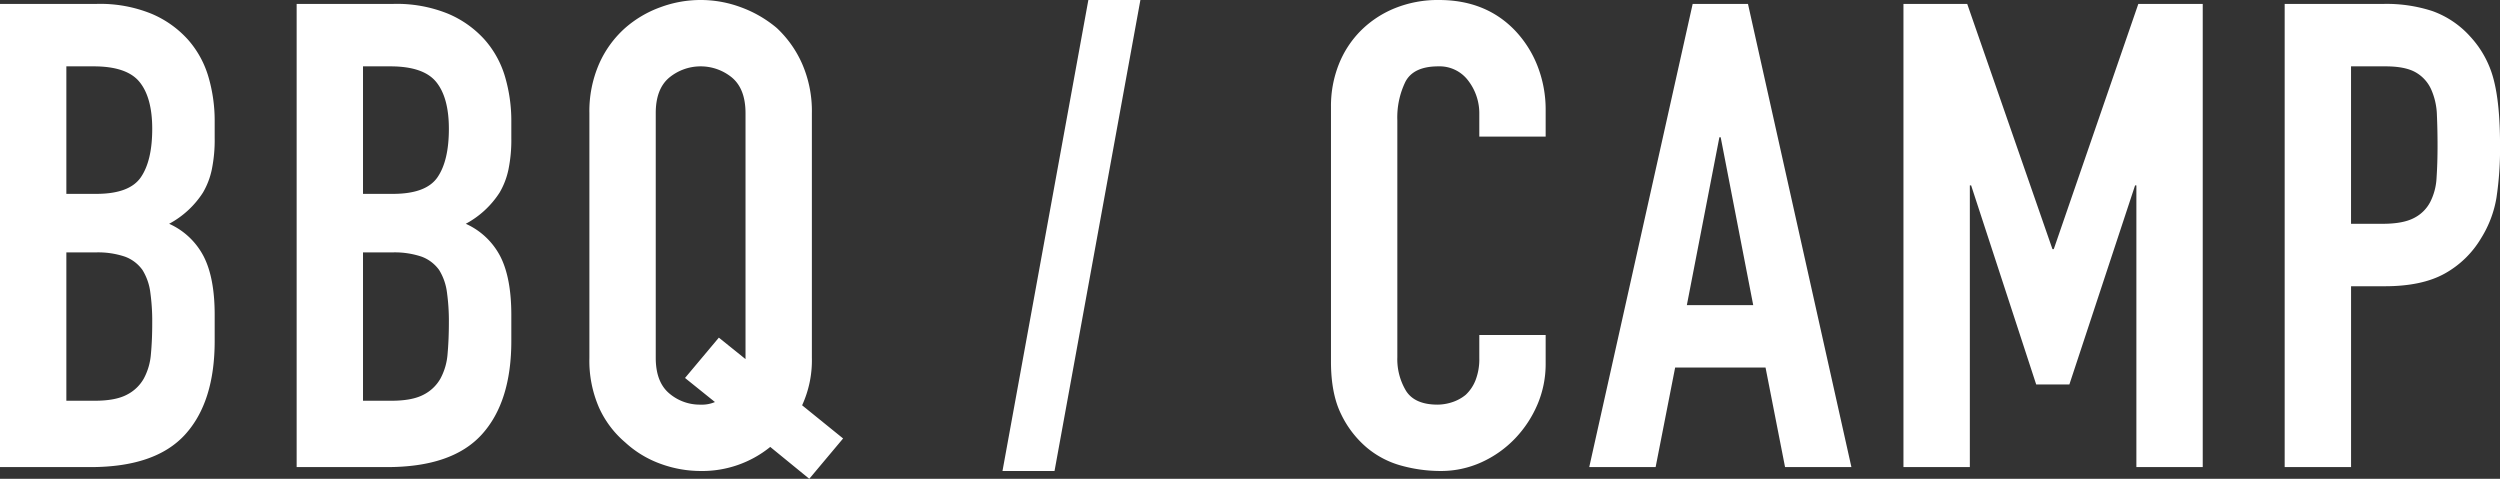 <svg xmlns="http://www.w3.org/2000/svg" viewBox="0 0 768.59 147.2"><rect x="0" y="0" width="768.59" height="147.2" fill="#333333" stroke="none"/><defs><style>.cls-1{fill:#fff;}</style></defs><g id="レイヤー_2" data-name="レイヤー 2"><g id="詳細"><path class="cls-1" d="M0,143.6V1.2H29.8a41.79,41.79,0,0,1,16.7,3,31.52,31.52,0,0,1,11.3,8,30,30,0,0,1,6.3,11.5A47.82,47.82,0,0,1,66,37.2v5.2a45.37,45.37,0,0,1-.9,9.8,23.54,23.54,0,0,1-2.7,7A28.11,28.11,0,0,1,52,68.8a22.15,22.15,0,0,1,10.6,10Q66,85.4,66,96.8v8q0,18.8-9.1,28.8t-29.1,10ZM20.4,20.4V59.6h9.2q10.2,0,13.7-5.1t3.5-14.9q0-9.6-3.9-14.4T28.8,20.4Zm0,57.2v45.6h8.8c4.13,0,7.37-.6,9.7-1.8a12.4,12.4,0,0,0,5.3-5,18.87,18.87,0,0,0,2.2-7.6q.41-4.39.4-9.6a64.26,64.26,0,0,0-.6-9.4A17.13,17.13,0,0,0,43.8,83a11.48,11.48,0,0,0-5.4-4.1,25.9,25.9,0,0,0-9-1.3Z"/><path class="cls-1" d="M91.2,143.6V1.2H121a41.79,41.79,0,0,1,16.7,3,31.6,31.6,0,0,1,11.3,8,30,30,0,0,1,6.3,11.5,48.18,48.18,0,0,1,1.9,13.5v5.2a45.37,45.37,0,0,1-.9,9.8,23.54,23.54,0,0,1-2.7,7,28.19,28.19,0,0,1-10.4,9.6,22.15,22.15,0,0,1,10.6,10q3.39,6.6,3.4,18v8q0,18.8-9.1,28.8t-29.1,10ZM111.6,20.4V59.6h9.2q10.2,0,13.7-5.1T138,39.6q0-9.6-3.9-14.4T120,20.4Zm0,57.2v45.6h8.8q6.19,0,9.7-1.8a12.4,12.4,0,0,0,5.3-5,18.87,18.87,0,0,0,2.2-7.6c.26-2.93.4-6.13.4-9.6a64.26,64.26,0,0,0-.6-9.4A17.13,17.13,0,0,0,135,83a11.58,11.58,0,0,0-5.4-4.1,25.9,25.9,0,0,0-9-1.3Z"/><path class="cls-1" d="M181.2,34.8a36.39,36.39,0,0,1,3-15.2,32.1,32.1,0,0,1,8-11,33.85,33.85,0,0,1,10.9-6.4,35.48,35.48,0,0,1,24.6,0,36.48,36.48,0,0,1,11.1,6.4,33.56,33.56,0,0,1,7.8,11,36.39,36.39,0,0,1,3,15.2V110a33.18,33.18,0,0,1-3,14.6l12.6,10.2-10.4,12.4-12-9.8a33.18,33.18,0,0,1-21.4,7.4,35.89,35.89,0,0,1-12.3-2.2,32.16,32.16,0,0,1-10.9-6.6,30.42,30.42,0,0,1-8-10.6,36.06,36.06,0,0,1-3-15.4ZM201.6,110q0,7.4,4.1,10.9a14.46,14.46,0,0,0,9.7,3.5,10.05,10.05,0,0,0,4.4-.8l-9.2-7.4L221,103.8l8.2,6.6V34.8q0-7.39-4.1-10.9a15.19,15.19,0,0,0-19.4,0q-4.11,3.5-4.1,10.9Z"/><path class="cls-1" d="M308.2,144.8,334.6,0h16L324.2,144.8Z"/><path class="cls-1" d="M475.19,103v8.8a31.64,31.64,0,0,1-2.5,12.5,34.78,34.78,0,0,1-6.9,10.5,33.21,33.21,0,0,1-10.3,7.3,30.15,30.15,0,0,1-12.7,2.7,45.51,45.51,0,0,1-11.8-1.6,27.92,27.92,0,0,1-10.8-5.6,31,31,0,0,1-7.9-10.3q-3.1-6.3-3.1-16.1V32.8a34.67,34.67,0,0,1,2.4-13,30.61,30.61,0,0,1,6.8-10.4,31.65,31.65,0,0,1,10.5-6.9A35.24,35.24,0,0,1,442.39,0q14.4,0,23.4,9.4a33.54,33.54,0,0,1,6.9,10.9,36.76,36.76,0,0,1,2.5,13.7v8h-20.4V35.2a16.49,16.49,0,0,0-3.4-10.4,11,11,0,0,0-9.2-4.4q-7.6,0-10.1,4.7a25.14,25.14,0,0,0-2.5,11.9v72.8a18.86,18.86,0,0,0,2.7,10.4q2.7,4.2,9.7,4.2a14.7,14.7,0,0,0,4.3-.7,12.83,12.83,0,0,0,4.3-2.3,12.2,12.2,0,0,0,3-4.4,17.84,17.84,0,0,0,1.2-7v-7Z"/><path class="cls-1" d="M488.59,143.6,520.39,1.2h17l31.8,142.4h-20.4l-6-30.6H515l-6,30.6ZM539,93.8,529,42.2h-.4l-10,51.6Z"/><path class="cls-1" d="M585.19,143.6V1.2h19.6L631,76.6h.4l26-75.4h19.8V143.6h-20.4V57h-.4l-20.2,61.2H626L606,57h-.4v86.6Z"/><path class="cls-1" d="M702.39,143.6V1.2H733a45.41,45.41,0,0,1,14.8,2.2,28.53,28.53,0,0,1,11.6,7.8,30.62,30.62,0,0,1,7.2,13.1q2,7.5,2,20.3a101.08,101.08,0,0,1-1.1,16.2,34,34,0,0,1-4.7,12.4,29.8,29.8,0,0,1-11.2,10.9q-7,3.9-18.4,3.9h-10.4v55.6Zm20.4-123.2V68.8h9.8q6.2,0,9.6-1.8a11.4,11.4,0,0,0,5-5,18.36,18.36,0,0,0,1.9-7.4q.3-4.4.3-9.8,0-5-.2-9.5a20.81,20.81,0,0,0-1.8-7.9,11.38,11.38,0,0,0-4.8-5.2c-2.14-1.2-5.2-1.8-9.2-1.8Z"/></g></g></svg>